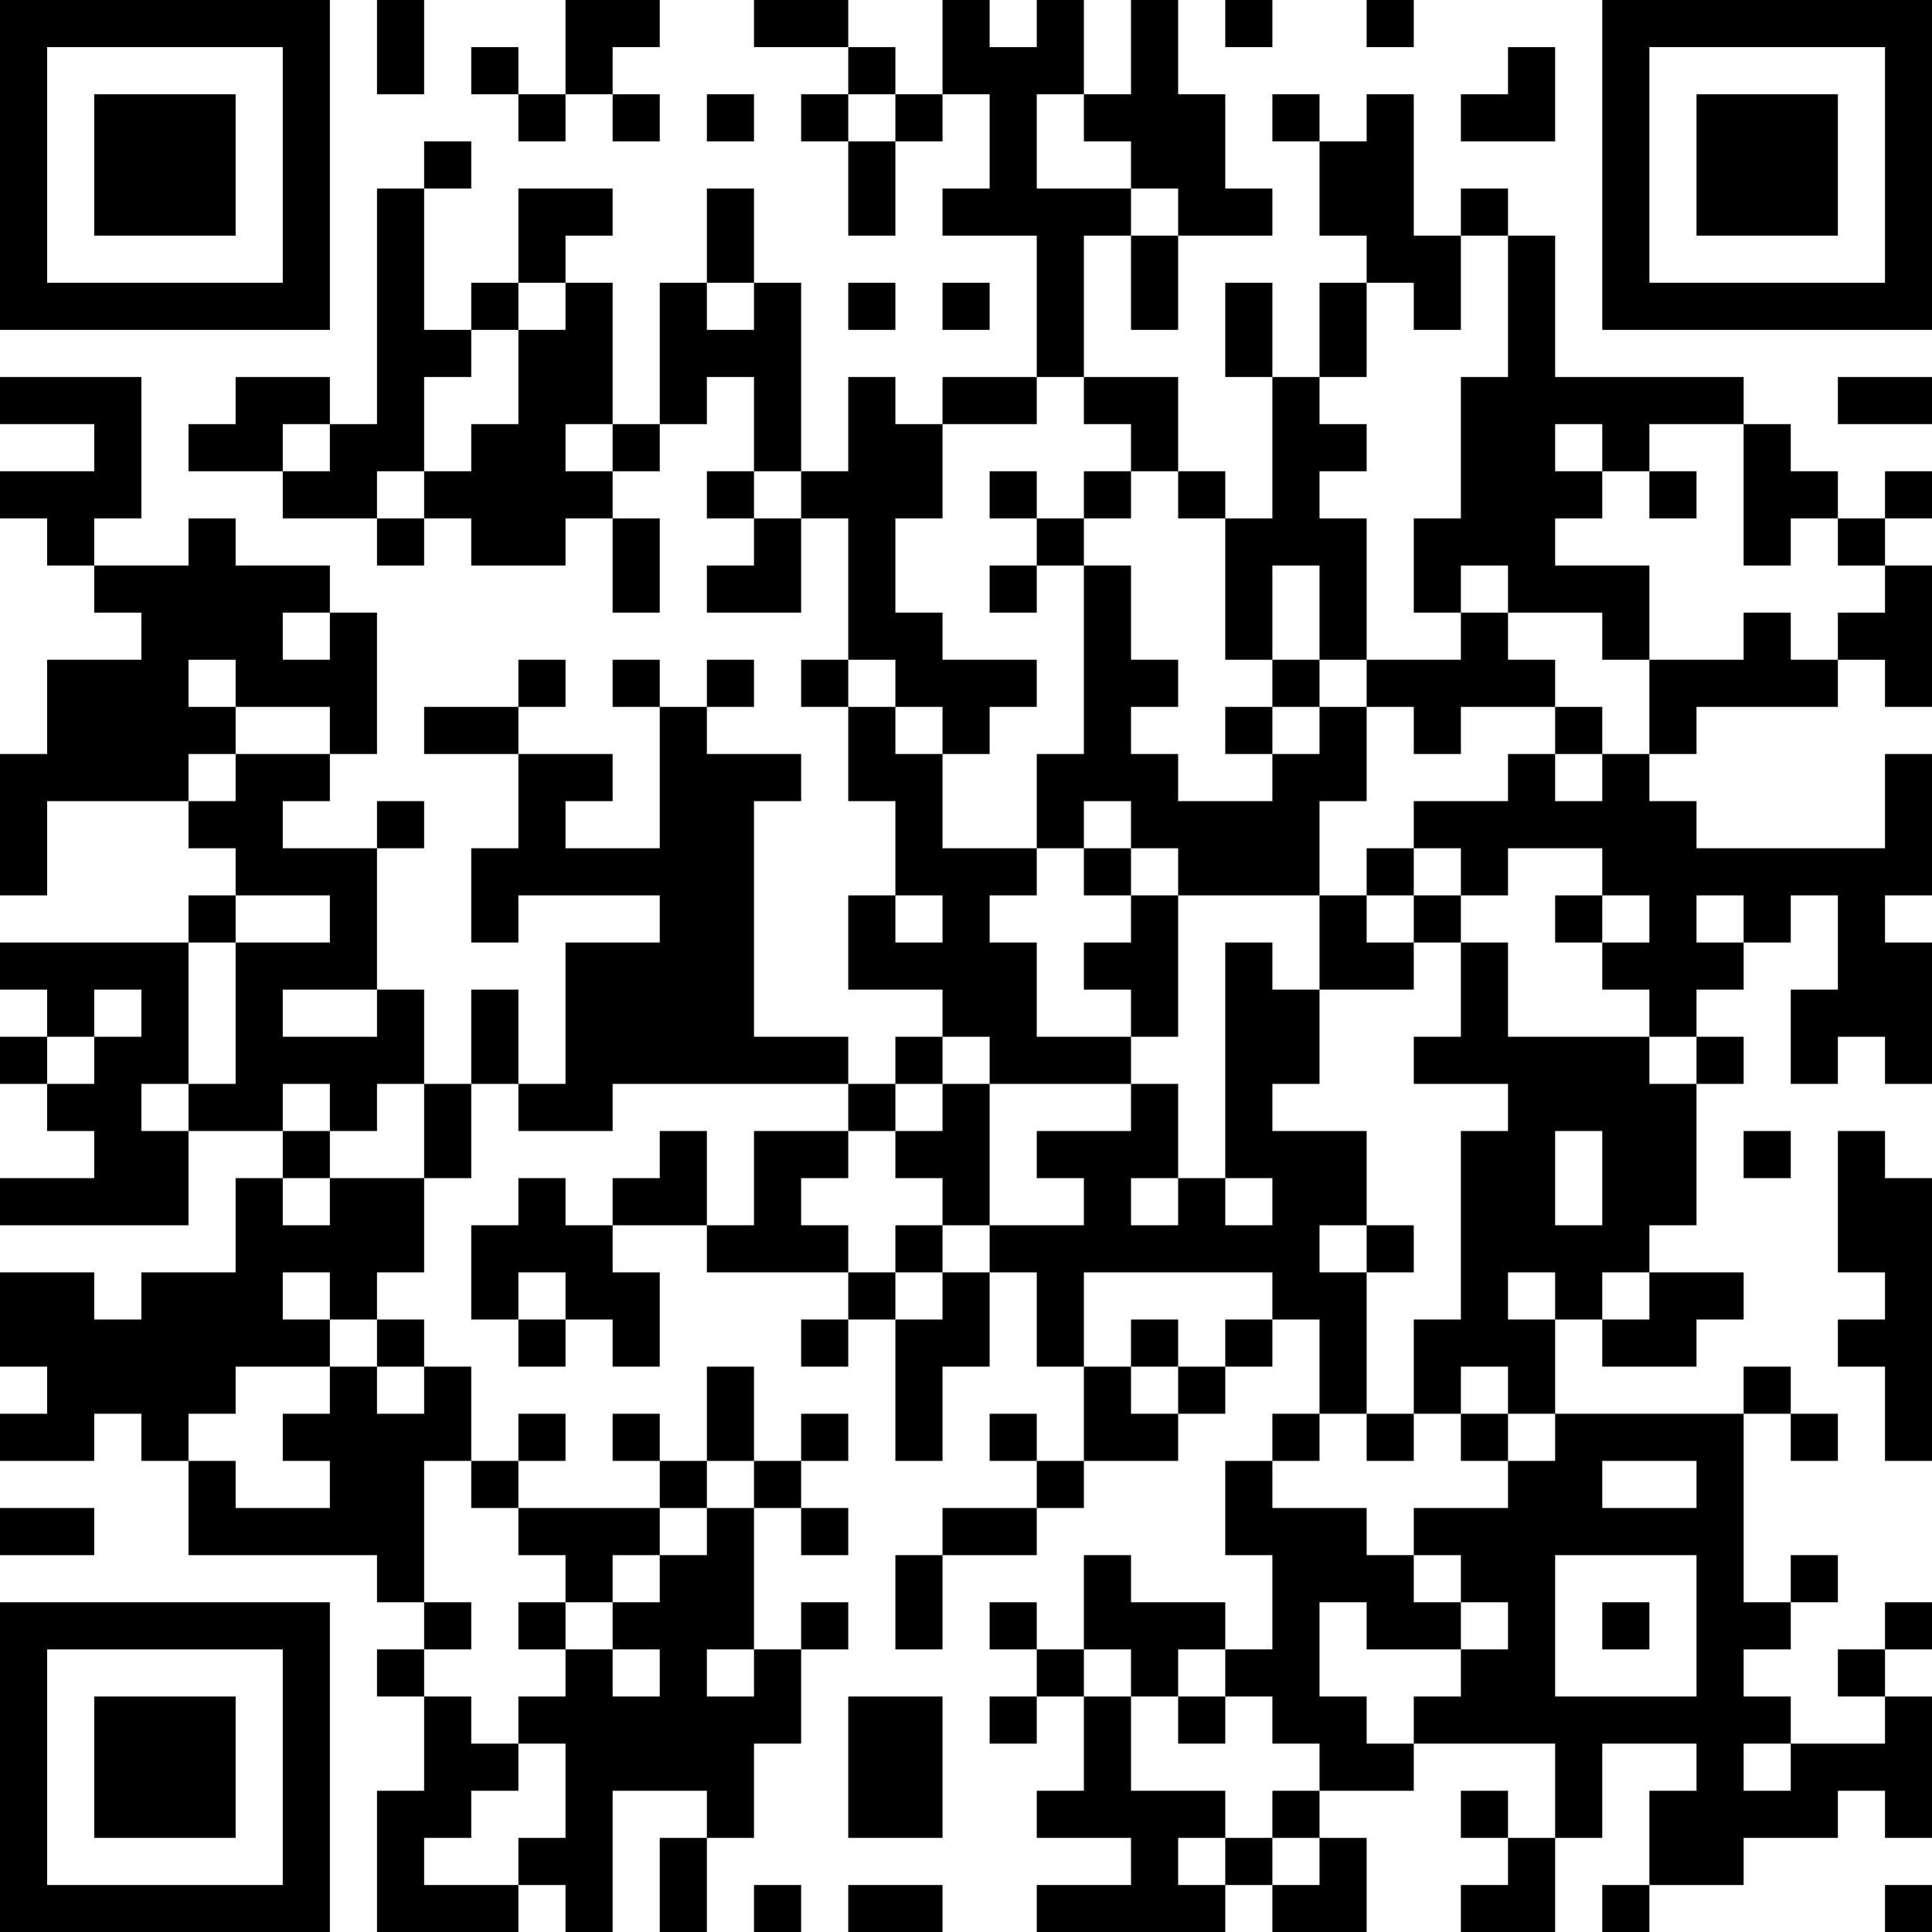 <?xml version="1.0" encoding="UTF-8"?>
<svg xmlns="http://www.w3.org/2000/svg" version="1.1" width="250" height="250" viewBox="0 0 250 250"><rect x="0" y="0" width="250" height="250" fill="#ffffff"/><g transform="scale(6.098)"><g transform="translate(0,0)"><path fill-rule="evenodd" d="M8 0L8 2L9 2L9 0ZM12 0L12 2L11 2L11 1L10 1L10 2L11 2L11 3L12 3L12 2L13 2L13 3L14 3L14 2L13 2L13 1L14 1L14 0ZM16 0L16 1L18 1L18 2L17 2L17 3L18 3L18 5L19 5L19 3L20 3L20 2L21 2L21 4L20 4L20 5L22 5L22 8L20 8L20 9L19 9L19 8L18 8L18 10L17 10L17 6L16 6L16 4L15 4L15 6L14 6L14 9L13 9L13 6L12 6L12 5L13 5L13 4L11 4L11 6L10 6L10 7L9 7L9 4L10 4L10 3L9 3L9 4L8 4L8 9L7 9L7 8L5 8L5 9L4 9L4 10L6 10L6 11L8 11L8 12L9 12L9 11L10 11L10 12L12 12L12 11L13 11L13 13L14 13L14 11L13 11L13 10L14 10L14 9L15 9L15 8L16 8L16 10L15 10L15 11L16 11L16 12L15 12L15 13L17 13L17 11L18 11L18 14L17 14L17 15L18 15L18 17L19 17L19 19L18 19L18 21L20 21L20 22L19 22L19 23L18 23L18 22L16 22L16 17L17 17L17 16L15 16L15 15L16 15L16 14L15 14L15 15L14 15L14 14L13 14L13 15L14 15L14 18L12 18L12 17L13 17L13 16L11 16L11 15L12 15L12 14L11 14L11 15L9 15L9 16L11 16L11 18L10 18L10 20L11 20L11 19L14 19L14 20L12 20L12 23L11 23L11 21L10 21L10 23L9 23L9 21L8 21L8 18L9 18L9 17L8 17L8 18L6 18L6 17L7 17L7 16L8 16L8 13L7 13L7 12L5 12L5 11L4 11L4 12L2 12L2 11L3 11L3 8L0 8L0 9L2 9L2 10L0 10L0 11L1 11L1 12L2 12L2 13L3 13L3 14L1 14L1 16L0 16L0 19L1 19L1 17L4 17L4 18L5 18L5 19L4 19L4 20L0 20L0 21L1 21L1 22L0 22L0 23L1 23L1 24L2 24L2 25L0 25L0 26L4 26L4 24L6 24L6 25L5 25L5 27L3 27L3 28L2 28L2 27L0 27L0 29L1 29L1 30L0 30L0 31L2 31L2 30L3 30L3 31L4 31L4 33L8 33L8 34L9 34L9 35L8 35L8 36L9 36L9 38L8 38L8 41L11 41L11 40L12 40L12 41L13 41L13 38L15 38L15 39L14 39L14 41L15 41L15 39L16 39L16 37L17 37L17 35L18 35L18 34L17 34L17 35L16 35L16 32L17 32L17 33L18 33L18 32L17 32L17 31L18 31L18 30L17 30L17 31L16 31L16 29L15 29L15 31L14 31L14 30L13 30L13 31L14 31L14 32L11 32L11 31L12 31L12 30L11 30L11 31L10 31L10 29L9 29L9 28L8 28L8 27L9 27L9 25L10 25L10 23L11 23L11 24L13 24L13 23L18 23L18 24L16 24L16 26L15 26L15 24L14 24L14 25L13 25L13 26L12 26L12 25L11 25L11 26L10 26L10 28L11 28L11 29L12 29L12 28L13 28L13 29L14 29L14 27L13 27L13 26L15 26L15 27L18 27L18 28L17 28L17 29L18 29L18 28L19 28L19 31L20 31L20 29L21 29L21 27L22 27L22 29L23 29L23 31L22 31L22 30L21 30L21 31L22 31L22 32L20 32L20 33L19 33L19 35L20 35L20 33L22 33L22 32L23 32L23 31L25 31L25 30L26 30L26 29L27 29L27 28L28 28L28 30L27 30L27 31L26 31L26 33L27 33L27 35L26 35L26 34L24 34L24 33L23 33L23 35L22 35L22 34L21 34L21 35L22 35L22 36L21 36L21 37L22 37L22 36L23 36L23 38L22 38L22 39L24 39L24 40L22 40L22 41L26 41L26 40L27 40L27 41L29 41L29 39L28 39L28 38L30 38L30 37L33 37L33 39L32 39L32 38L31 38L31 39L32 39L32 40L31 40L31 41L33 41L33 39L34 39L34 37L36 37L36 38L35 38L35 40L34 40L34 41L35 41L35 40L37 40L37 39L39 39L39 38L40 38L40 39L41 39L41 36L40 36L40 35L41 35L41 34L40 34L40 35L39 35L39 36L40 36L40 37L38 37L38 36L37 36L37 35L38 35L38 34L39 34L39 33L38 33L38 34L37 34L37 30L38 30L38 31L39 31L39 30L38 30L38 29L37 29L37 30L33 30L33 28L34 28L34 29L36 29L36 28L37 28L37 27L35 27L35 26L36 26L36 23L37 23L37 22L36 22L36 21L37 21L37 20L38 20L38 19L39 19L39 21L38 21L38 23L39 23L39 22L40 22L40 23L41 23L41 20L40 20L40 19L41 19L41 16L40 16L40 18L36 18L36 17L35 17L35 16L36 16L36 15L39 15L39 14L40 14L40 15L41 15L41 12L40 12L40 11L41 11L41 10L40 10L40 11L39 11L39 10L38 10L38 9L37 9L37 8L33 8L33 5L32 5L32 4L31 4L31 5L30 5L30 2L29 2L29 3L28 3L28 2L27 2L27 3L28 3L28 5L29 5L29 6L28 6L28 8L27 8L27 6L26 6L26 8L27 8L27 11L26 11L26 10L25 10L25 8L23 8L23 5L24 5L24 7L25 7L25 5L27 5L27 4L26 4L26 2L25 2L25 0L24 0L24 2L23 2L23 0L22 0L22 1L21 1L21 0L20 0L20 2L19 2L19 1L18 1L18 0ZM26 0L26 1L27 1L27 0ZM29 0L29 1L30 1L30 0ZM32 1L32 2L31 2L31 3L33 3L33 1ZM15 2L15 3L16 3L16 2ZM18 2L18 3L19 3L19 2ZM22 2L22 4L24 4L24 5L25 5L25 4L24 4L24 3L23 3L23 2ZM31 5L31 7L30 7L30 6L29 6L29 8L28 8L28 9L29 9L29 10L28 10L28 11L29 11L29 14L28 14L28 12L27 12L27 14L26 14L26 11L25 11L25 10L24 10L24 9L23 9L23 8L22 8L22 9L20 9L20 11L19 11L19 13L20 13L20 14L22 14L22 15L21 15L21 16L20 16L20 15L19 15L19 14L18 14L18 15L19 15L19 16L20 16L20 18L22 18L22 19L21 19L21 20L22 20L22 22L24 22L24 23L21 23L21 22L20 22L20 23L19 23L19 24L18 24L18 25L17 25L17 26L18 26L18 27L19 27L19 28L20 28L20 27L21 27L21 26L23 26L23 25L22 25L22 24L24 24L24 23L25 23L25 25L24 25L24 26L25 26L25 25L26 25L26 26L27 26L27 25L26 25L26 20L27 20L27 21L28 21L28 23L27 23L27 24L29 24L29 26L28 26L28 27L29 27L29 30L28 30L28 31L27 31L27 32L29 32L29 33L30 33L30 34L31 34L31 35L29 35L29 34L28 34L28 36L29 36L29 37L30 37L30 36L31 36L31 35L32 35L32 34L31 34L31 33L30 33L30 32L32 32L32 31L33 31L33 30L32 30L32 29L31 29L31 30L30 30L30 28L31 28L31 24L32 24L32 23L30 23L30 22L31 22L31 20L32 20L32 22L35 22L35 23L36 23L36 22L35 22L35 21L34 21L34 20L35 20L35 19L34 19L34 18L32 18L32 19L31 19L31 18L30 18L30 17L32 17L32 16L33 16L33 17L34 17L34 16L35 16L35 14L37 14L37 13L38 13L38 14L39 14L39 13L40 13L40 12L39 12L39 11L38 11L38 12L37 12L37 9L35 9L35 10L34 10L34 9L33 9L33 10L34 10L34 11L33 11L33 12L35 12L35 14L34 14L34 13L32 13L32 12L31 12L31 13L30 13L30 11L31 11L31 8L32 8L32 5ZM11 6L11 7L10 7L10 8L9 8L9 10L8 10L8 11L9 11L9 10L10 10L10 9L11 9L11 7L12 7L12 6ZM15 6L15 7L16 7L16 6ZM18 6L18 7L19 7L19 6ZM20 6L20 7L21 7L21 6ZM39 8L39 9L41 9L41 8ZM6 9L6 10L7 10L7 9ZM12 9L12 10L13 10L13 9ZM16 10L16 11L17 11L17 10ZM21 10L21 11L22 11L22 12L21 12L21 13L22 13L22 12L23 12L23 16L22 16L22 18L23 18L23 19L24 19L24 20L23 20L23 21L24 21L24 22L25 22L25 19L28 19L28 21L30 21L30 20L31 20L31 19L30 19L30 18L29 18L29 19L28 19L28 17L29 17L29 15L30 15L30 16L31 16L31 15L33 15L33 16L34 16L34 15L33 15L33 14L32 14L32 13L31 13L31 14L29 14L29 15L28 15L28 14L27 14L27 15L26 15L26 16L27 16L27 17L25 17L25 16L24 16L24 15L25 15L25 14L24 14L24 12L23 12L23 11L24 11L24 10L23 10L23 11L22 11L22 10ZM35 10L35 11L36 11L36 10ZM6 13L6 14L7 14L7 13ZM4 14L4 15L5 15L5 16L4 16L4 17L5 17L5 16L7 16L7 15L5 15L5 14ZM27 15L27 16L28 16L28 15ZM23 17L23 18L24 18L24 19L25 19L25 18L24 18L24 17ZM5 19L5 20L4 20L4 23L3 23L3 24L4 24L4 23L5 23L5 20L7 20L7 19ZM19 19L19 20L20 20L20 19ZM29 19L29 20L30 20L30 19ZM33 19L33 20L34 20L34 19ZM36 19L36 20L37 20L37 19ZM2 21L2 22L1 22L1 23L2 23L2 22L3 22L3 21ZM6 21L6 22L8 22L8 21ZM6 23L6 24L7 24L7 25L6 25L6 26L7 26L7 25L9 25L9 23L8 23L8 24L7 24L7 23ZM20 23L20 24L19 24L19 25L20 25L20 26L19 26L19 27L20 27L20 26L21 26L21 23ZM33 24L33 26L34 26L34 24ZM37 24L37 25L38 25L38 24ZM39 24L39 27L40 27L40 28L39 28L39 29L40 29L40 31L41 31L41 25L40 25L40 24ZM29 26L29 27L30 27L30 26ZM6 27L6 28L7 28L7 29L5 29L5 30L4 30L4 31L5 31L5 32L7 32L7 31L6 31L6 30L7 30L7 29L8 29L8 30L9 30L9 29L8 29L8 28L7 28L7 27ZM11 27L11 28L12 28L12 27ZM23 27L23 29L24 29L24 30L25 30L25 29L26 29L26 28L27 28L27 27ZM32 27L32 28L33 28L33 27ZM34 27L34 28L35 28L35 27ZM24 28L24 29L25 29L25 28ZM29 30L29 31L30 31L30 30ZM31 30L31 31L32 31L32 30ZM9 31L9 34L10 34L10 35L9 35L9 36L10 36L10 37L11 37L11 38L10 38L10 39L9 39L9 40L11 40L11 39L12 39L12 37L11 37L11 36L12 36L12 35L13 35L13 36L14 36L14 35L13 35L13 34L14 34L14 33L15 33L15 32L16 32L16 31L15 31L15 32L14 32L14 33L13 33L13 34L12 34L12 33L11 33L11 32L10 32L10 31ZM34 31L34 32L36 32L36 31ZM0 32L0 33L2 33L2 32ZM33 33L33 36L36 36L36 33ZM11 34L11 35L12 35L12 34ZM34 34L34 35L35 35L35 34ZM15 35L15 36L16 36L16 35ZM23 35L23 36L24 36L24 38L26 38L26 39L25 39L25 40L26 40L26 39L27 39L27 40L28 40L28 39L27 39L27 38L28 38L28 37L27 37L27 36L26 36L26 35L25 35L25 36L24 36L24 35ZM18 36L18 39L20 39L20 36ZM25 36L25 37L26 37L26 36ZM37 37L37 38L38 38L38 37ZM16 40L16 41L17 41L17 40ZM18 40L18 41L20 41L20 40ZM40 40L40 41L41 41L41 40ZM0 0L0 7L7 7L7 0ZM1 1L1 6L6 6L6 1ZM2 2L2 5L5 5L5 2ZM34 0L34 7L41 7L41 0ZM35 1L35 6L40 6L40 1ZM36 2L36 5L39 5L39 2ZM0 34L0 41L7 41L7 34ZM1 35L1 40L6 40L6 35ZM2 36L2 39L5 39L5 36Z" fill="#000000"/></g></g></svg>
